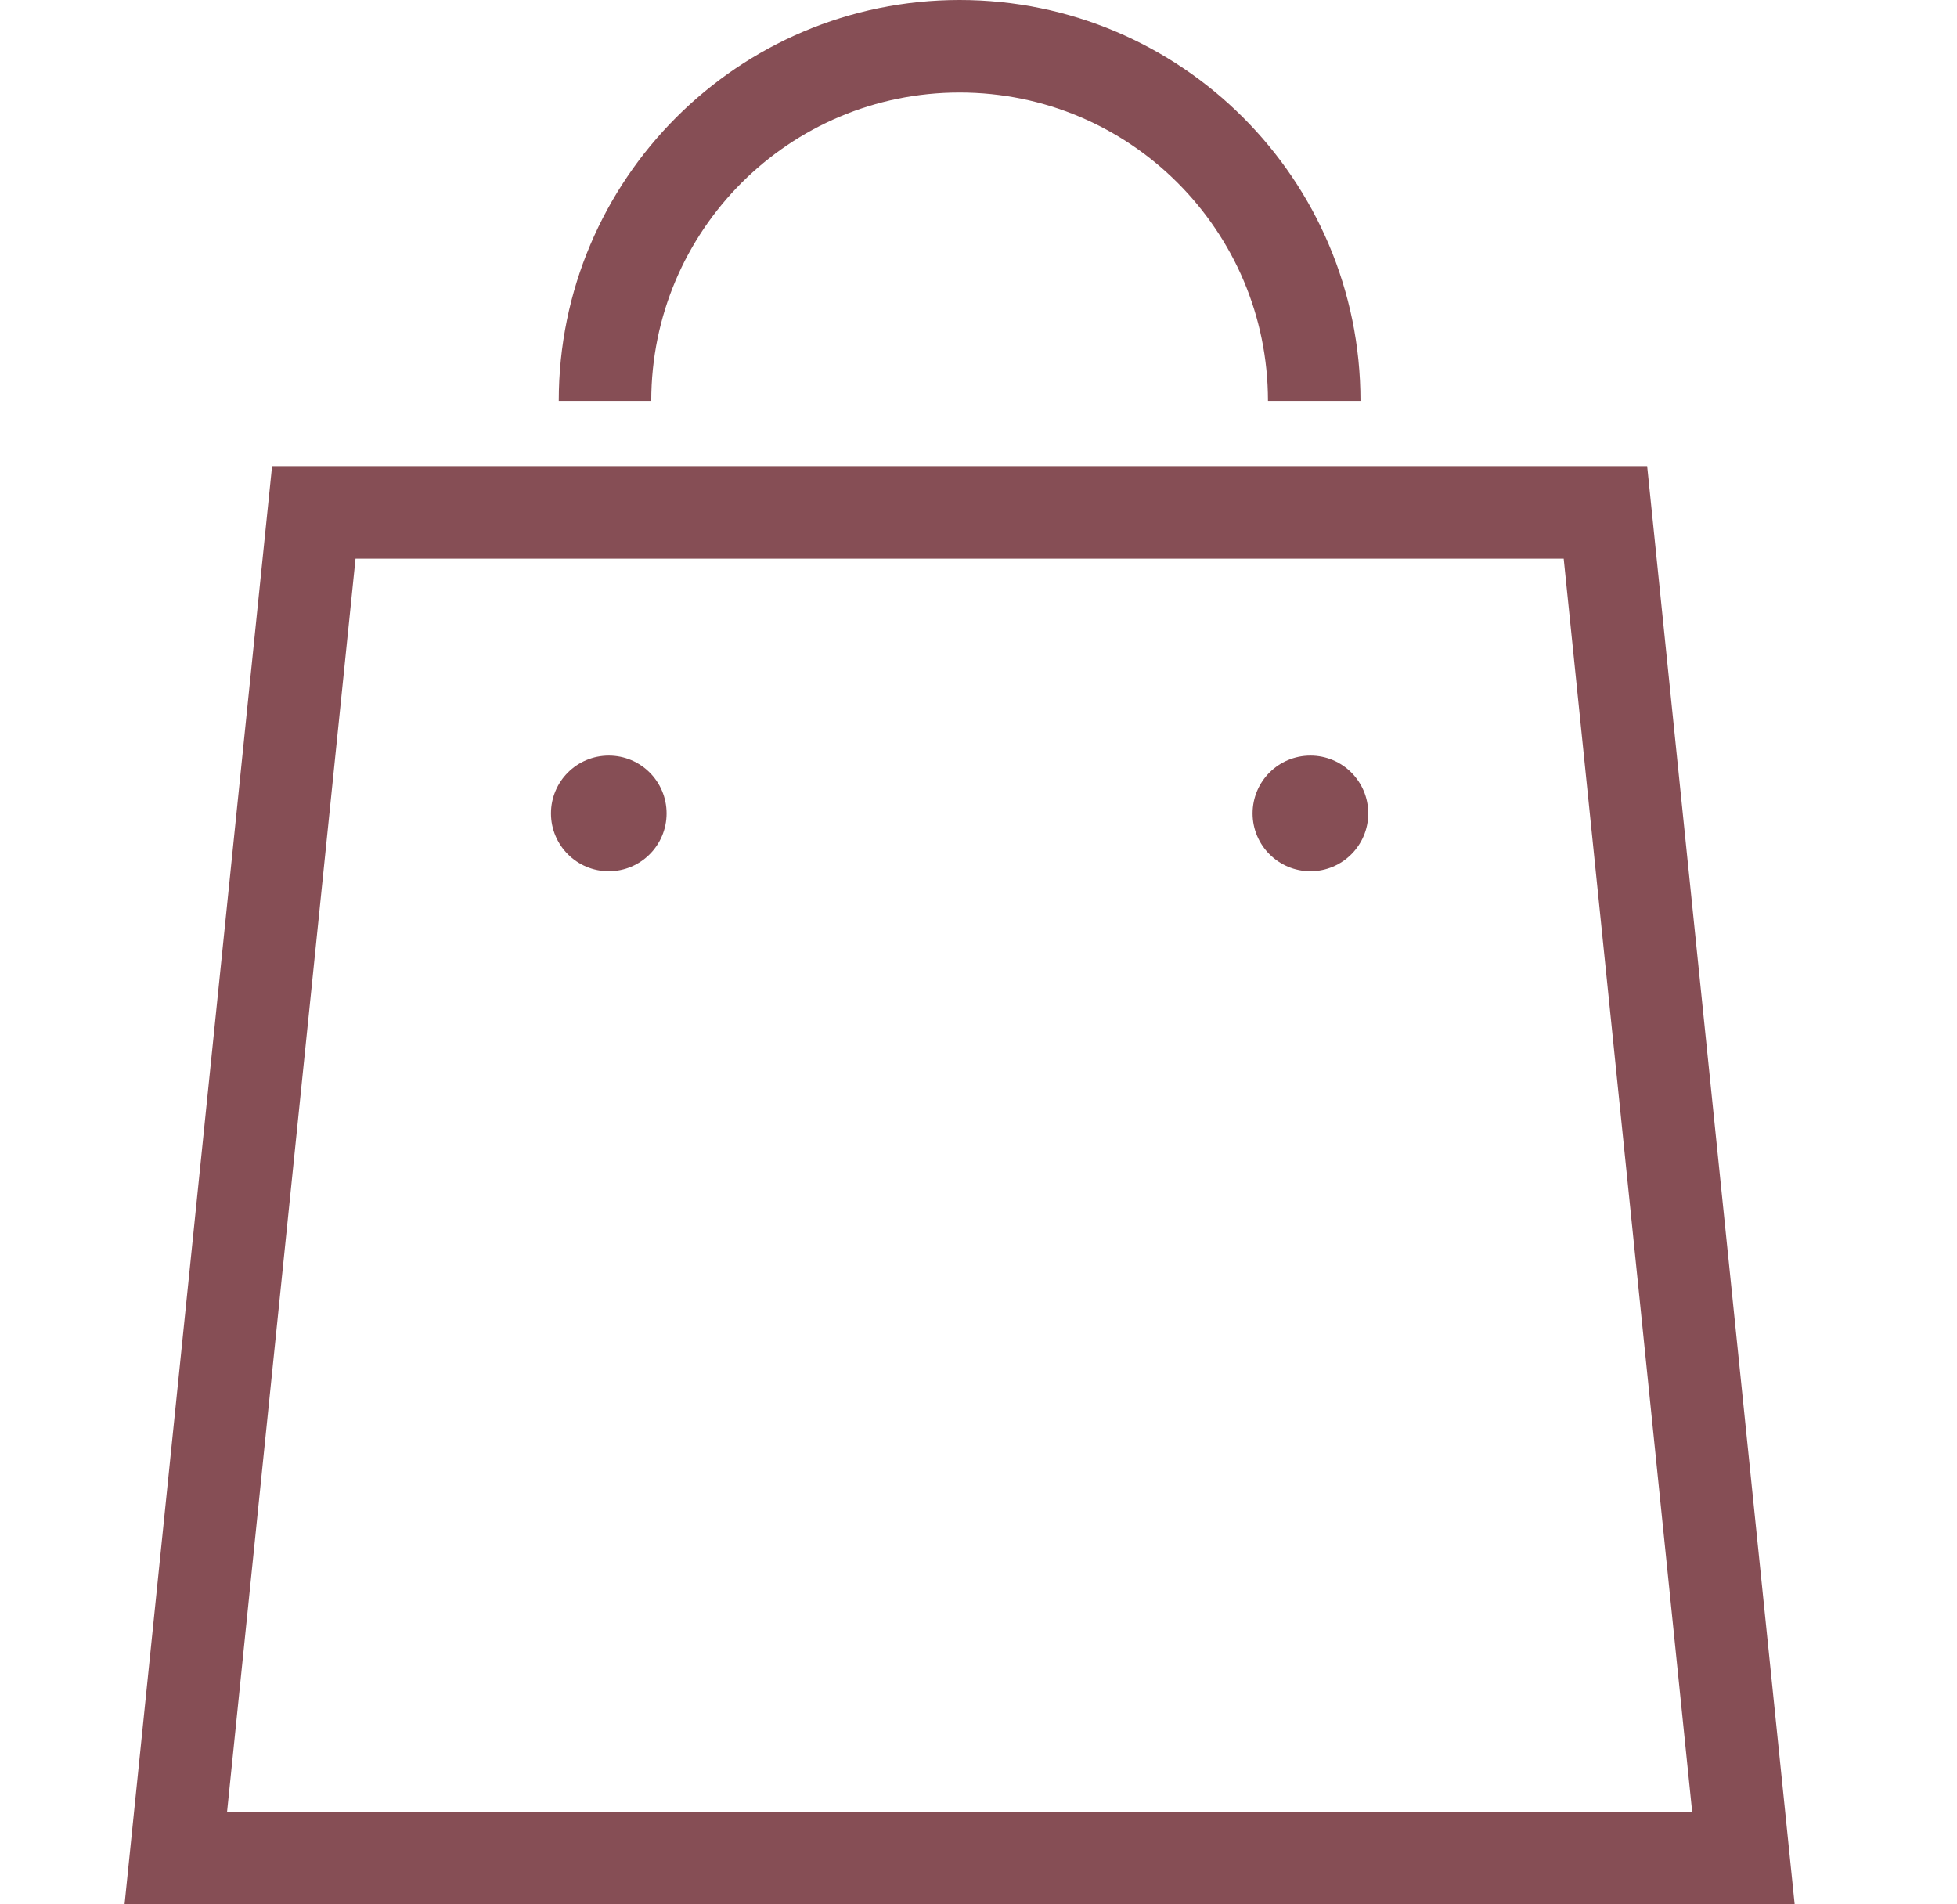 <svg width="37" height="36" viewBox="0 0 37 36" fill="none" xmlns="http://www.w3.org/2000/svg">
<path d="M33.832 35.036L31.142 8.812H5.144L2.355 36H33.931L33.832 35.036ZM4.293 34.251L6.722 10.561H29.564L31.993 34.251H4.293Z" fill="#864E55"/>
<path d="M11.51 14.284C10.906 14.284 10.417 14.773 10.417 15.377C10.417 15.98 10.906 16.47 11.51 16.47C12.114 16.47 12.603 15.98 12.603 15.377C12.603 14.773 12.114 14.284 11.51 14.284Z" fill="#864E55"/>
<path d="M24.776 14.284C24.171 14.284 23.682 14.773 23.682 15.377C23.682 15.98 24.172 16.47 24.776 16.47C25.38 16.47 25.869 15.98 25.869 15.377C25.869 14.773 25.38 14.284 24.776 14.284Z" fill="#864E55"/>
<path d="M14.02 3.456C15.078 2.4 16.53 1.75 18.143 1.749C19.756 1.75 21.208 2.4 22.265 3.456C23.321 4.514 23.972 5.966 23.973 7.579H25.722C25.721 3.393 22.329 0.001 18.143 0C13.957 0.001 10.565 3.393 10.564 7.579H12.313C12.314 5.966 12.964 4.514 14.02 3.456Z" fill="#864E55"/>
</svg>
